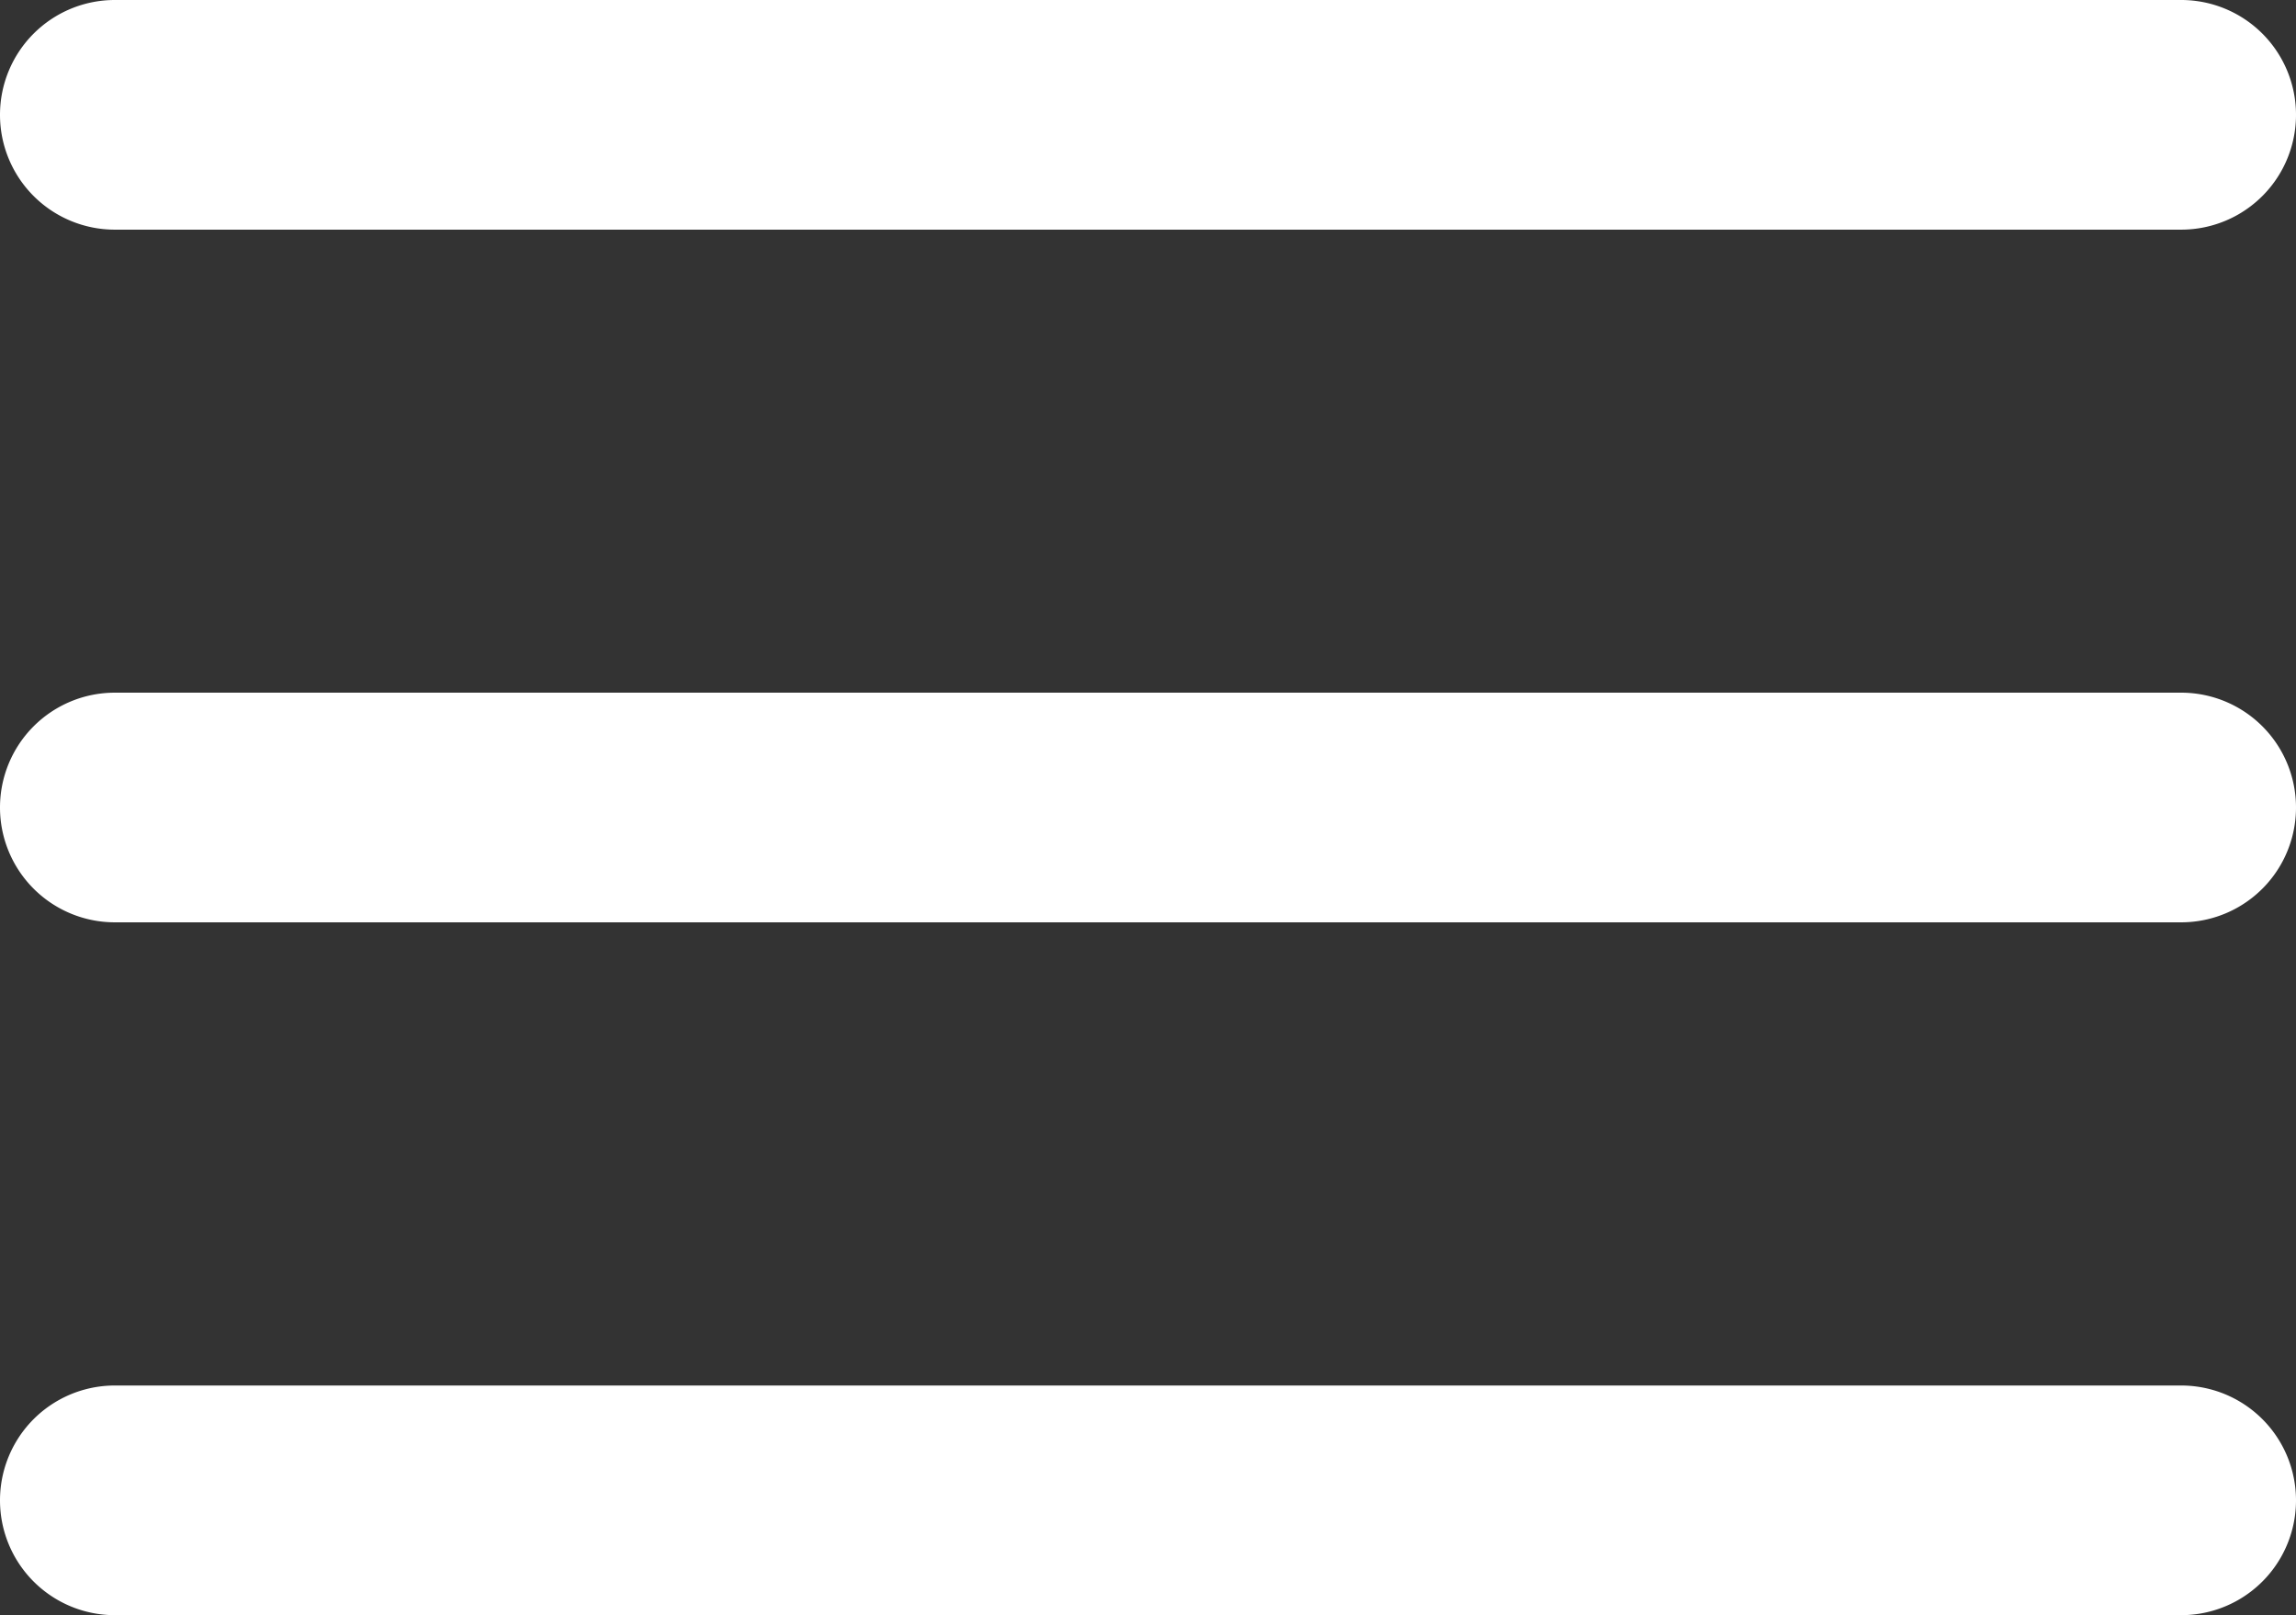 <svg xmlns="http://www.w3.org/2000/svg" width="56.644" height="39.832" viewBox="0 0 56.644 39.832">
  <rect x="0" y="0" width="56.644" height="39.832" fill="#333333" stroke="none"/>
  <g id="menu" transform="translate(-3 -7.5)">
    <path id="Path_1122" data-name="Path 1122" d="M3,10.332A2.832,2.832,0,0,1,5.832,7.5h50.98a2.832,2.832,0,1,1,0,5.664H5.832A2.832,2.832,0,0,1,3,10.332Z" transform="translate(0 0)" fill="#fff"/>
    <path id="Path_1123" data-name="Path 1123" d="M3,19.38a2.832,2.832,0,0,1,2.832-2.832h50.98a2.832,2.832,0,1,1,0,5.664H5.832A2.832,2.832,0,0,1,3,19.38Z" transform="translate(0 8.036)" fill="#fff"/>
    <path id="Path_1124" data-name="Path 1124" d="M5.832,25.6a2.832,2.832,0,1,0,0,5.664h50.98a2.832,2.832,0,1,0,0-5.664Z" transform="translate(0 16.072)" fill="#fff"/>
  </g>
</svg>
